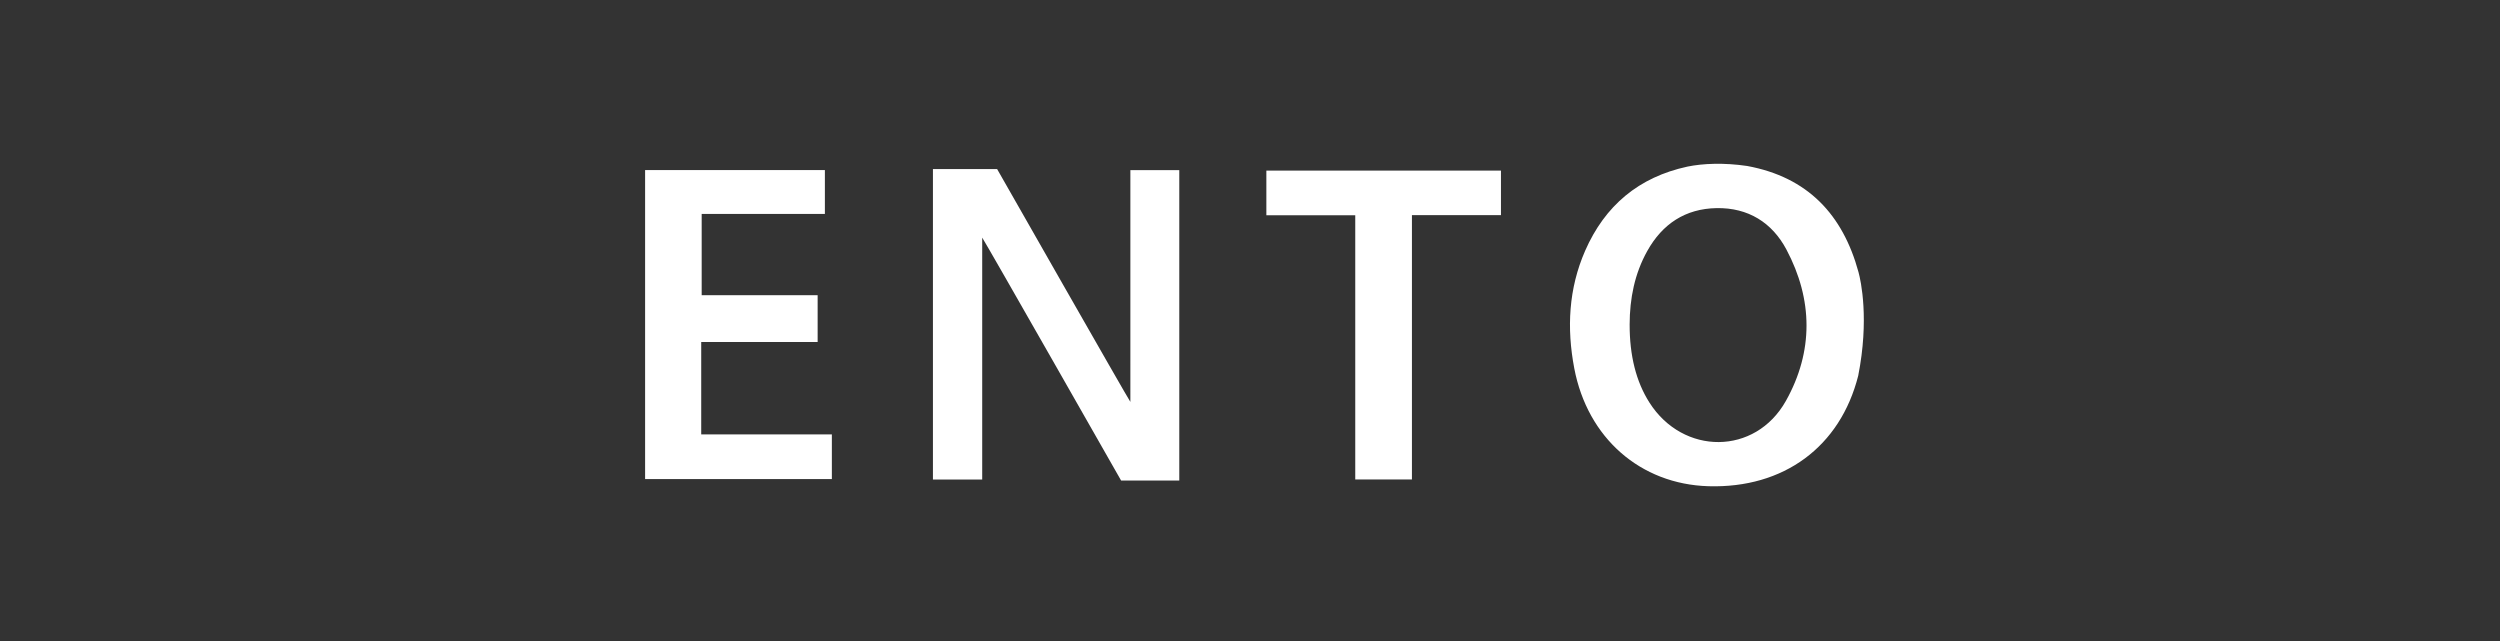 <?xml version="1.0" encoding="utf-8"?>
<!-- Generator: Adobe Illustrator 24.1.3, SVG Export Plug-In . SVG Version: 6.00 Build 0)  -->
<svg version="1.1" id="レイヤー_1" xmlns="http://www.w3.org/2000/svg" xmlns:xlink="http://www.w3.org/1999/xlink" x="0px"
	 y="0px" viewBox="0 0 195 50" style="enable-background:new 0 0 195 50;" xml:space="preserve">
<rect x="0" y="0" width="195" height="50" fill="#333333" stroke="none"/>
<style type="text/css">
	.st0{display:none;fill:#22AC38;}
	.st1{display:none;}
	.st2{display:inline;fill:#FFFFFF;}
	.st3{display:inline;}
	.st4{fill:#FFFFFF;}
</style>
<rect x="-18" y="-6" class="st0" width="246" height="81.3"/>
<g id="KC7NWi_1_" class="st1">
</g>
<g class="st1">
	<path class="st2" d="M40.9,17.8h-5.1v-3h13.6v3h-5.1v18.5h-3.4V17.8z"/>
	<path class="st2" d="M51.5,14.7h6.1c3.4,0,5.1,0.5,6.2,1.2c1.8,1.2,2.8,3.4,2.8,5.8c0,1.5-0.4,3-1.2,4.1c-1.1,1.5-2.5,2.1-4.2,2.4
		l5.1,8h-3.6l-5.9-9.7h0.8c1.5,0,3.3-0.1,4.3-0.9c1-0.9,1.5-2.1,1.5-3.5c0-1.5-0.7-2.9-1.8-3.6c-0.9-0.6-2.1-0.7-3.7-0.7H55v18.5
		h-3.4V14.7H51.5z"/>
	<path class="st2" d="M68.8,14.7h12v3h-8.6v6.1h6.3v3h-6.3v6.4h8.6v3h-12V14.7z"/>
	<path class="st2" d="M145.7,14.7h12v3h-8.6v6.1h6.3v3h-6.3v6.4h8.6v3h-12V14.7z"/>
	<path class="st2" d="M101.8,29.7c-1.3,3.9-5.3,6.9-10.2,6.9c-6.5,0-11.2-5.1-11.2-11.2c0-5.9,4.6-11.1,11.2-11.1
		c5.8,0,9.2,4.1,10.3,7.1h-3.6c-0.7-1.4-2.9-4-6.7-4c-4.6,0-7.8,3.7-7.8,8.1c0,4.5,3.3,8.2,7.8,8.2c4.2,0,6.2-3.1,6.6-3.9h3.6V29.7z
		"/>
	<path class="st2" d="M102.2,25.6c0-6.8,5.2-11.3,11.2-11.3c6.4,0,11.3,5,11.3,11.2s-4.9,11.2-11.3,11.2
		C107,36.7,102.2,31.6,102.2,25.6L102.2,25.6z M105.6,25.5c0,4.5,3.3,8.1,7.9,8.1c4.7,0,7.8-3.9,7.8-8.1s-3.1-8.2-7.8-8.2
		C108.8,17.4,105.6,21.1,105.6,25.5L105.6,25.5z"/>
	<path class="st2" d="M126.3,14.7h6.7c2.9,0,6.5,0.4,8.8,3.5c1.6,1.9,2.4,4.4,2.4,7.2c0,6.3-3.4,10.8-11,10.8h-6.9
		C126.3,36.2,126.3,14.7,126.3,14.7z M129.7,33.2h3.6c5.1,0,7.4-3.2,7.4-7.7c0-2.1-0.6-4-1.7-5.5c-1.1-1.3-2.8-2.3-5.6-2.3h-3.7
		V33.2z"/>
</g>
<g class="st1">
	<g class="st3">
		<path d="M143.1,31.3c0,0-0.2-0.5-1.7,1.1s-3.6,2.9-5.4,0.1c0,0,10.5-6.4,4.8-10.9c0,0-3.4-2.2-6.8,2.4c0,0-1.6,2.5-1.6,6.4
			c0,0-2.2,3.3-3.4,3.3s-3-0.9-2.7-5.4c0,0,2.5-1.8,4.7-7.4c2.1-5.6,2.1-10.5-1.3-11c-3.5-0.5-5.1,6-5.8,9.4
			c-0.7,3.4-0.5,6.7-0.3,9.5c0,0-2.2,4.8-3.9,4.9c-1.6,0.2-3-0.9-2.8-5.4c0,0,4-4.1,5.3-9.4c1.3-5.4,0.5-8.7-2.1-9.1
			c-2.6-0.4-4.7,3.3-5.7,9.3s-0.2,9.8-0.2,9.8s-1.3,4.3-2.8,4.5s-1.8-1.7-1.8-1.7s1.7-4.9,1-5.9c-0.6-1-2.2-1.2-2.7,0.5
			c0,0-1,8.1-3.4,7.2s-0.2-5.4,0.9-7.2c1.1-1.7,3.9-1.5,4.4-2.8c0.4-1.2-1.4-2.6-2.8-1.7c-1.5,0.9-5.4,3.7-6.1,8.7
			c0,0-0.9,1.6-3.1,1.1c0,0-1.4-3.1-3.4-4.7c0,0,2.6-5.2,4-10.1s0.7-7.7-1.9-8.3C93.9,8,91,12.1,89.7,18.9c-1.4,6.8-1,11.8-1,11.8
			s-1.4,1.9-2.3,2.6C85.5,34,85.5,34,85.5,34s-2.1,0.8-1.5-1.8s2.2-6.3,2.2-6.3s1-1.3-0.1-2.2c0,0-0.6-0.4-1.2,0.2s-1.4,0.7-1.4,0.7
			l-2-2l0.1-1.7c0,0-1.3-2.2-2.9,0.2c0,0,0.1,2.3-0.7,4.8c-0.8,2.5-1.9,6.5-2.8,7s-1.9-1.5-1.9-1.5s1.2-4,1.3-5.2
			c0.1-1.2-2.2-2.4-3-0.2c0,0-0.6,4.4-1.5,5.9c-0.9,1.5-1.3,1.3-2,1.2c-0.7-0.1-1.7-1.9-0.5-4.3c1.2-2.3,1.3-3.3,3.9-4.5
			c0,0,3.2-0.6,1.5-2.4s-7.7,1.8-8.6,8.2c0,0-1,1.5-3,1.2c0,0-1.5-3.1-3.7-4.7c0,0,3.7-7,4.8-11.7c1-4.7-0.7-6.2-2-6.6
			C59.2,8,55.9,9,53.9,15.4s-1.7,14.4-1.7,14.4L51,30.5c0,0-1.6,2,0.1,3.4c0,0,0.6,0.1,1.3-1c0,0,0.4,10.7,7.1,8.6
			c0,0,2.5-0.6,2.3-7.1c0,0,1.3,0.4,2.5-1.6l0.2-0.5c0,0,0.6,3.8,4.2,3.9c0,0,2,0,3.2-1.7c0,0,0.7,0.3,1.2,1s1.8,1.3,2.7,0.2
			c1-1.2,3.4-5.5,4.2-8.7c0,0,0.2-0.9,0.7-0.9s1.5,0.1,1.7,0.9s-1.8,4-1.3,6.7c0.4,2.6,3,3.2,4.6,2.8s3.1-3.4,3.1-3.4s0.6,8,4.3,8.7
			c3.7,0.6,4.8-1.7,4.9-3.5v-3.8c0,0,2.1,0.4,3.1-1.7c0,0,0.3,3,3.5,3.4c0,0,2.4,0.4,4-1.5c0,0,1.1,2.8,3.3,1.6
			c2.2-1.2,2.9-3.2,2.9-3.2s2.1,4.2,5.5,3.1c0,0,2.6-0.9,3.4-4c0,0,2.6,5.5,5.8,4.2c0,0,1.9-0.7,3.6-3.3c0,0,2.5,5.8,7.7,2.9
			C146.1,33.3,143.6,31.4,143.1,31.3z M58.8,12c3.4-0.4-3,12.1-3.8,13.3C55,25.3,55.4,12.5,58.8,12z M57.8,39.2
			c-2.6,0.1-3.2-7.3-3.1-8.1c0.1-0.8,1.2-1.8,1.2-1.8l0.1,0.2C57.2,30.6,60.5,39,57.8,39.2z M95.5,12c3.4-0.4-3,12.1-3.8,13.3
			C91.7,25.3,92.1,12.5,95.5,12z M94.5,39.2c-2.6,0.1-3.2-7.3-3.1-8.1c0.1-0.8,1.2-1.8,1.2-1.8l0.1,0.2C93.9,30.6,97.2,39,94.5,39.2
			z M118.7,13.5c1.5-1.5,1.6-0.2,1.6-0.2c0.1,0.4-0.1,3.1-0.9,6s-2.9,5.6-2.9,5.6S117.3,15,118.7,13.5z M128.3,13.5
			c1.5-1.5,1.6-0.2,1.6-0.2c0.1,0.4-0.1,3.1-0.9,6c-0.8,2.9-2.9,5.6-2.9,5.6S126.8,15,128.3,13.5z M136.8,24.9
			c1.6-1.6,2.5-0.6,2.5-0.6s0.7,1.1-1.4,3c-2.1,1.9-2.3,2.1-2.3,2.1S135.2,26.5,136.8,24.9z"/>
	</g>
</g>
<g class="st1">
	<path class="st2" d="M18.9,28.5c-0.4,0.4-0.8,0.7-1.4,0.9c-0.5,0.2-1.1,0.3-1.6,0.3c-0.6,0-1.1-0.1-1.6-0.3c-0.5-0.2-1-0.5-1.4-0.9
		s-0.7-0.8-0.9-1.3s-0.3-1.1-0.3-1.6c0-0.6,0.1-1.1,0.3-1.6s0.5-1,0.9-1.4s0.8-0.7,1.4-0.9c0.5-0.2,1.1-0.3,1.6-0.3
		c0.6,0,1.1,0.1,1.6,0.3c0.5,0.2,1,0.5,1.4,0.9l0,0l1.5-1.5l0,0c-0.6-0.6-1.2-1-2-1.3s-1.6-0.5-2.5-0.5s-1.7,0.2-2.4,0.5
		c-0.8,0.3-1.4,0.8-2,1.3c-0.6,0.6-1,1.2-1.4,2c-0.3,0.8-0.5,1.6-0.5,2.5s0.2,1.7,0.5,2.5s0.8,1.4,1.4,2c0.6,0.6,1.2,1,2,1.3
		s1.6,0.5,2.4,0.5c0.9,0,1.7-0.2,2.5-0.5s1.4-0.8,2-1.3c0.3-0.3,0.6-0.6,0.8-1L19.5,28C19.3,28.1,19.1,28.3,18.9,28.5z"/>
	<path class="st2" d="M29.8,31.7h-2.1v-6c0-0.9,0.2-1.7,0.5-2.5s0.8-1.4,1.4-2s1.3-1,2.1-1.3s1.7-0.5,2.6-0.5v2.1
		c-0.6,0-1.2,0.1-1.8,0.3c-0.6,0.2-1.1,0.5-1.5,0.9s-0.8,0.8-1,1.4c-0.2,0.5-0.4,1.1-0.4,1.6v6H29.8z"/>
	<path class="st2" d="M142.2,26.5c-0.5,0-0.9-0.1-1.3-0.2c-0.4-0.2-0.7-0.4-1.1-0.7c-0.3-0.3-0.6-0.6-0.7-1
		c-0.2-0.4-0.3-0.8-0.3-1.3c0-0.1,0-0.2,0-0.4c0-0.2,0-0.3,0-0.4c0-0.4,0.1-0.8,0.3-1.2c0.2-0.4,0.4-0.7,0.7-1s0.7-0.5,1.1-0.7
		c0.4-0.2,0.8-0.2,1.3-0.2h4.6v2.1h-4.6c-0.3,0-0.6,0.1-0.9,0.3c-0.2,0.2-0.4,0.5-0.4,0.9c0,0.2,0,0.3,0,0.5c0,0.3,0.2,0.6,0.4,0.9
		c0.2,0.2,0.5,0.4,0.9,0.4h1.7c0.5,0,0.9,0.1,1.3,0.3c0.4,0.2,0.8,0.4,1.1,0.7c0.3,0.3,0.5,0.6,0.7,1s0.3,0.8,0.3,1.3v0.7
		c0,0.5-0.1,0.9-0.3,1.3s-0.4,0.7-0.7,1.1c-0.3,0.3-0.7,0.5-1.1,0.7c-0.4,0.2-0.8,0.3-1.3,0.3h-4.8v-2.1h4.8c0.3,0,0.6-0.1,0.8-0.3
		c0.2-0.2,0.4-0.5,0.5-0.7v-0.1v-0.1v-0.1V28c0-0.4-0.1-0.7-0.4-0.9c-0.2-0.2-0.6-0.4-0.9-0.4h-1.7V26.5z"/>
	<path class="st2" d="M159.6,19.2c0.9,0,1.7,0.2,2.5,0.5s1.4,0.8,2,1.3c0.6,0.6,1,1.2,1.4,2c0.3,0.8,0.5,1.6,0.5,2.5
		s-0.2,1.7-0.5,2.5s-0.8,1.4-1.4,2c-0.6,0.6-1.2,1-2,1.3s-1.6,0.5-2.5,0.5s-1.7-0.2-2.4-0.5c-0.8-0.3-1.4-0.8-2-1.3
		c-0.6-0.6-1-1.2-1.4-2c-0.3-0.8-0.5-1.6-0.5-2.5s0.2-1.7,0.5-2.5s0.8-1.4,1.4-2c0.6-0.6,1.2-1,2-1.3
		C157.9,19.4,158.7,19.2,159.6,19.2z M159.6,21.3c-0.6,0-1.1,0.1-1.6,0.3c-0.5,0.2-1,0.5-1.4,0.9s-0.7,0.8-0.9,1.4
		c-0.2,0.5-0.3,1.1-0.3,1.6c0,0.6,0.1,1.1,0.3,1.6s0.5,1,0.9,1.3c0.4,0.4,0.8,0.7,1.4,0.9c0.5,0.2,1.1,0.3,1.6,0.3
		c0.6,0,1.1-0.1,1.6-0.3c0.5-0.2,1-0.5,1.4-0.9s0.7-0.8,0.9-1.3s0.3-1.1,0.3-1.6c0-0.6-0.1-1.1-0.3-1.6s-0.5-1-0.9-1.4
		s-0.8-0.7-1.4-0.9C160.7,21.4,160.2,21.3,159.6,21.3z"/>
	<path class="st2" d="M178.7,19.2c0.9,0,1.7,0.2,2.4,0.5c0.8,0.3,1.4,0.8,2,1.3c0.6,0.6,1,1.2,1.4,2c0.3,0.8,0.5,1.6,0.5,2.5v6h-2.1
		v-6c0-0.6-0.1-1.1-0.3-1.6s-0.5-1-0.9-1.4s-0.8-0.7-1.3-0.9c-0.5-0.2-1.1-0.3-1.7-0.3c-0.6,0-1.1,0.1-1.6,0.3
		c-0.5,0.2-1,0.5-1.3,0.9c-0.4,0.4-0.7,0.8-0.9,1.4c-0.2,0.5-0.3,1.1-0.3,1.6v6h-2.1v-6c0-0.9,0.2-1.7,0.5-2.5s0.8-1.4,1.4-2
		c0.6-0.6,1.2-1,2-1.3C177,19.4,177.8,19.2,178.7,19.2z"/>
	<path class="st2" d="M128.6,19.5h2.1v12h-2.1V19.5z"/>
	<path class="st2" d="M51.4,26.6h2.1c0.1-0.3,0.1-0.7,0.1-1s0-0.7-0.1-1c-0.5-3-3.1-5.3-6.2-5.3s-5.7,2.3-6.2,5.3
		c-0.1,0.3-0.1,0.7-0.1,1s0,0.7,0.1,1c0.5,3,3.1,5.3,6.2,5.3c1.7,0,3.3-0.7,4.4-1.8l-1.5-1.5c-0.8,0.8-1.8,1.2-3,1.2
		c-2,0-3.6-1.3-4.1-3.2h5.1C48.2,26.6,51.4,26.6,51.4,26.6z M47.3,21.3c2,0,3.6,1.3,4.1,3.2h-8.1C43.7,22.7,45.4,21.3,47.3,21.3z"/>
	<g class="st3">
		<path class="st4" d="M72.4,23.7L72.4,23.7c0-0.2-0.1-0.4-0.2-0.6c-0.3-0.8-0.8-1.4-1.4-2s-1.2-1-2-1.3s-1.6-0.5-2.4-0.5l0,0
			C69.3,19.3,71.6,21.1,72.4,23.7z"/>
		<path class="st4" d="M61.7,21.3C61.7,21.3,61.7,21.4,61.7,21.3C61.7,21.4,61.7,21.3,61.7,21.3L61.7,21.3z"/>
		<path class="st4" d="M70.7,30.1c0.1-0.1,0.1-0.1,0.2-0.2l0.1-0.1l0,0C70.9,30,70.8,30.1,70.7,30.1z"/>
		<path class="st4" d="M72.7,25.5c0,0.1,0,0.2,0,0.2V26C72.7,25.9,72.7,25.7,72.7,25.5s0-0.3,0-0.5v0.3
			C72.7,25.4,72.7,25.5,72.7,25.5z"/>
		<path class="st4" d="M72.7,25.3V25c0-0.5-0.1-0.9-0.3-1.4l0,0C72.6,24.2,72.7,24.7,72.7,25.3z"/>
		<path class="st4" d="M71,29.9L71,29.9c0.1-0.1,0.1-0.1,0.2-0.2C71.1,29.8,71,29.8,71,29.9z"/>
		<path class="st4" d="M66.4,19.2L66.4,19.2L66.4,19.2L66.4,19.2z"/>
		<path class="st4" d="M62,21.1L62,21.1c0.1-0.1,0.2-0.2,0.3-0.3C62.2,20.9,62.1,21,62,21.1z"/>
		<path class="st4" d="M62,21.1c-0.1,0.1-0.1,0.2-0.2,0.2l0,0C61.8,21.3,61.9,21.2,62,21.1z"/>
		<path class="st4" d="M63.4,20c0.1,0,0.1-0.1,0.2-0.1C63.5,20,63.4,20,63.4,20z"/>
		<path class="st4" d="M66.4,19.3L66.4,19.3C66.4,19.2,66.4,19.2,66.4,19.3c-0.9,0-1.7,0.2-2.5,0.5c-0.1,0-0.1,0.1-0.2,0.1
			C64.6,19.5,65.5,19.3,66.4,19.3L66.4,19.3z"/>
		<path class="st4" d="M60.9,22.6c0.1-0.1,0.2-0.3,0.2-0.4C61,22.3,60.9,22.4,60.9,22.6z"/>
		<path class="st4" d="M66.4,31.8c-0.9,0-1.7-0.2-2.4-0.5c-0.8-0.3-1.4-0.8-2-1.3c-0.6-0.6-1-1.2-1.4-2c-0.3-0.8-0.5-1.6-0.5-2.5
			s0.2-1.7,0.5-2.4c-0.3,0.7-0.5,1.6-0.5,2.4C60.1,29,62.9,31.8,66.4,31.8c1.7,0,3.2-0.6,4.3-1.7c-0.5,0.5-1.1,0.9-1.8,1.2
			C68.1,31.7,67.3,31.8,66.4,31.8z"/>
		<path class="st4" d="M60.6,23c0.1-0.1,0.1-0.3,0.2-0.4C60.8,22.8,60.7,22.9,60.6,23z"/>
		<path class="st4" d="M60.8,22.7C60.8,22.6,60.9,22.6,60.8,22.7C60.9,22.6,60.8,22.6,60.8,22.7z"/>
		<path class="st4" d="M60.6,23.1L60.6,23.1L60.6,23.1L60.6,23.1z"/>
		<path class="st4" d="M72.7,25.5c0-0.1,0-0.2,0-0.2v0.5C72.7,25.7,72.7,25.6,72.7,25.5z"/>
		<path class="st4" d="M74,29.8L74,29.8c-0.1,0-0.1,0-0.2,0h-0.1c-0.3-0.1-0.5-0.2-0.7-0.5c-0.2-0.2-0.3-0.5-0.3-0.8v-0.3V26v-0.3
			v-0.5c0-0.6-0.1-1.1-0.3-1.6c-0.8-2.6-3.2-4.4-6-4.4l0,0c-0.9,0-1.8,0.2-2.6,0.6c-0.1,0-0.1,0.1-0.2,0.1c-0.1,0-0.2,0.1-0.2,0.1
			c-0.2,0.1-0.3,0.2-0.4,0.3c-0.1,0.1-0.2,0.1-0.2,0.2c-0.1,0.1-0.2,0.1-0.3,0.2l-0.1,0.1c-0.1,0.1-0.2,0.2-0.3,0.3l0,0
			c-0.1,0.1-0.1,0.2-0.2,0.2l0,0c-0.1,0.1-0.2,0.2-0.3,0.3c0,0,0,0.1-0.1,0.1c-0.1,0.1-0.2,0.2-0.3,0.4l0,0
			c-0.1,0.1-0.2,0.3-0.2,0.4v0.1c-0.1,0.1-0.1,0.3-0.2,0.4c0,0,0,0,0,0.1c-0.3,0.8-0.5,1.6-0.5,2.4c0,0.9,0.2,1.7,0.5,2.5
			s0.8,1.4,1.4,2c0.6,0.6,1.2,1,2,1.3c0.8,0.3,1.6,0.5,2.4,0.5c0.9,0,1.7-0.2,2.5-0.5c0.7-0.3,1.3-0.7,1.8-1.2
			c0.1-0.1,0.2-0.2,0.3-0.3c0.1-0.1,0.1-0.1,0.2-0.2c-0.1,0.1-0.1,0.1-0.2,0.2c0.2,0.4,0.4,0.7,0.6,0.9c0.3,0.3,0.7,0.5,1.1,0.7
			s0.8,0.3,1.3,0.3h0.1L74,29.8L74,29.8z M70.3,27.1C70.3,27.2,70.3,27.2,70.3,27.1c-0.2,0.6-0.5,1-0.9,1.4s-0.8,0.7-1.4,0.9
			c-0.5,0.2-1.1,0.3-1.6,0.3c-0.6,0-1.1-0.1-1.6-0.3c-0.5-0.2-1-0.5-1.4-0.9s-0.7-0.8-0.9-1.3s-0.3-1.1-0.3-1.6
			c0-0.6,0.1-1.1,0.3-1.6s0.5-1,0.9-1.4s0.8-0.7,1.4-0.9c0.4-0.2,0.8-0.3,1.2-0.3c0.1,0,0.3,0,0.5,0l0,0c0.6,0,1.1,0.1,1.6,0.3
			c0.5,0.2,1,0.5,1.4,0.9s0.7,0.8,0.9,1.4c0.2,0.5,0.3,1.1,0.3,1.6C70.6,26.1,70.5,26.6,70.3,27.1z"/>
		<path class="st4" d="M62.9,20.3c0.1-0.1,0.3-0.2,0.4-0.3C63.2,20.1,63.1,20.2,62.9,20.3z"/>
		<path class="st4" d="M63.6,19.9c0.1,0,0.1-0.1,0.2-0.1C63.7,19.9,63.6,19.9,63.6,19.9z"/>
	</g>
	<g class="st3">
		<path class="st4" d="M118.7,23.7L118.7,23.7c0-0.2-0.1-0.4-0.2-0.6c-0.3-0.8-0.8-1.4-1.4-2s-1.2-1-2-1.3s-1.6-0.5-2.4-0.5l0,0
			C115.5,19.3,117.9,21.1,118.7,23.7z"/>
		<path class="st4" d="M108,21.3C108,21.3,108,21.4,108,21.3C108,21.4,108,21.3,108,21.3L108,21.3z"/>
		<path class="st4" d="M116.9,30.1c0.1-0.1,0.1-0.1,0.2-0.2l0.1-0.1l0,0C117.1,30,117,30.1,116.9,30.1z"/>
		<path class="st4" d="M118.9,25.5c0,0.1,0,0.2,0,0.2V26C118.9,25.9,118.9,25.7,118.9,25.5s0-0.3,0-0.5v0.3
			C118.9,25.4,118.9,25.5,118.9,25.5z"/>
		<path class="st4" d="M118.9,25.3V25c0-0.5-0.1-0.9-0.3-1.4l0,0C118.8,24.2,118.9,24.7,118.9,25.3z"/>
		<path class="st4" d="M117.2,29.9L117.2,29.9c0.1-0.1,0.1-0.1,0.2-0.2C117.3,29.8,117.2,29.8,117.2,29.9z"/>
		<path class="st4" d="M112.7,19.2L112.7,19.2L112.7,19.2L112.7,19.2z"/>
		<path class="st4" d="M108.2,21.1L108.2,21.1c0.1-0.1,0.2-0.2,0.3-0.3C108.4,20.9,108.3,21,108.2,21.1z"/>
		<path class="st4" d="M108.2,21.1c-0.1,0.1-0.1,0.2-0.2,0.2l0,0C108,21.3,108.1,21.2,108.2,21.1z"/>
		<path class="st4" d="M109.6,20c0.1,0,0.1-0.1,0.2-0.1C109.7,20,109.7,20,109.6,20z"/>
		<path class="st4" d="M112.7,19.3L112.7,19.3C112.7,19.2,112.7,19.2,112.7,19.3c-0.9,0-1.7,0.2-2.5,0.5c-0.1,0-0.1,0.1-0.2,0.1
			C110.8,19.5,111.7,19.3,112.7,19.3L112.7,19.3z"/>
		<path class="st4" d="M107.1,22.6c0.1-0.1,0.2-0.3,0.2-0.4C107.3,22.3,107.2,22.4,107.1,22.6z"/>
		<path class="st4" d="M112.6,31.8c-0.9,0-1.7-0.2-2.4-0.5c-0.8-0.3-1.4-0.8-2-1.3c-0.6-0.6-1-1.2-1.4-2c-0.3-0.8-0.5-1.6-0.5-2.5
			s0.2-1.7,0.5-2.4c-0.3,0.7-0.5,1.6-0.5,2.4C106.4,29,109.2,31.8,112.6,31.8c1.7,0,3.2-0.6,4.3-1.7c-0.5,0.5-1.1,0.9-1.8,1.2
			C114.3,31.7,113.5,31.8,112.6,31.8z"/>
		<path class="st4" d="M106.9,23c0.1-0.1,0.1-0.3,0.2-0.4C107,22.8,106.9,22.9,106.9,23z"/>
		<path class="st4" d="M107.1,22.7C107.1,22.6,107.1,22.6,107.1,22.7C107.1,22.6,107.1,22.6,107.1,22.7z"/>
		<path class="st4" d="M106.9,23.1L106.9,23.1L106.9,23.1L106.9,23.1z"/>
		<path class="st4" d="M118.9,25.5c0-0.1,0-0.2,0-0.2v0.5C118.9,25.7,118.9,25.6,118.9,25.5z"/>
		<path class="st4" d="M120.2,29.8L120.2,29.8c-0.1,0-0.1,0-0.2,0l0,0c-0.3-0.1-0.5-0.2-0.7-0.5c-0.2-0.2-0.3-0.5-0.3-0.8v-0.3V26
			v-0.3v-0.5c0-0.6-0.1-1.1-0.3-1.6c-0.8-2.6-3.2-4.4-6-4.4l0,0c-0.9,0-1.8,0.2-2.6,0.6c-0.1,0-0.1,0.1-0.2,0.1s-0.2,0.1-0.2,0.1
			c-0.2,0.1-0.3,0.2-0.4,0.3c-0.1,0.1-0.2,0.1-0.2,0.2c-0.1,0.1-0.2,0.1-0.3,0.2l-0.1,0.1c-0.1,0.1-0.2,0.2-0.3,0.3l0,0
			c-0.1,0.1-0.1,0.2-0.2,0.2l0,0c-0.1,0.1-0.2,0.2-0.3,0.3c0,0,0,0.1-0.1,0.1c-0.1,0.1-0.2,0.2-0.3,0.4l0,0
			c-0.1,0.1-0.2,0.3-0.2,0.4v0.1c-0.1,0.1-0.1,0.3-0.2,0.4c0,0,0,0,0,0.1c-0.3,0.8-0.5,1.6-0.5,2.4c0,0.9,0.2,1.7,0.5,2.5
			s0.8,1.4,1.4,2s1.2,1,2,1.3s1.6,0.5,2.4,0.5c0.9,0,1.7-0.2,2.5-0.5c0.7-0.3,1.3-0.7,1.8-1.2c0.1-0.1,0.2-0.2,0.3-0.3
			c0.1-0.1,0.1-0.1,0.2-0.2c-0.1,0.1-0.1,0.1-0.2,0.2c0.2,0.4,0.4,0.7,0.6,0.9c0.3,0.3,0.7,0.5,1.1,0.7s0.8,0.3,1.3,0.3h0.1
			L120.2,29.8L120.2,29.8z M116.6,27.1C116.6,27.2,116.5,27.2,116.6,27.1c-0.2,0.6-0.5,1-0.9,1.4s-0.8,0.7-1.4,0.9
			c-0.5,0.2-1.1,0.3-1.6,0.3c-0.6,0-1.1-0.1-1.6-0.3c-0.5-0.2-1-0.5-1.4-0.9s-0.7-0.8-0.9-1.3c-0.2-0.5-0.3-1.1-0.3-1.6
			c0-0.6,0.1-1.1,0.3-1.6c0.2-0.5,0.5-1,0.9-1.4s0.8-0.7,1.4-0.9c0.4-0.2,0.8-0.3,1.2-0.3c0.1,0,0.3,0,0.5,0l0,0
			c0.6,0,1.1,0.1,1.6,0.3c0.5,0.2,1,0.5,1.4,0.9s0.7,0.8,0.9,1.4c0.2,0.5,0.3,1.1,0.3,1.6C116.9,26.1,116.8,26.6,116.6,27.1z"/>
		<path class="st4" d="M109.1,20.3c0.1-0.1,0.3-0.2,0.4-0.3C109.4,20.1,109.3,20.2,109.1,20.3z"/>
		<path class="st4" d="M109.8,19.9c0.1,0,0.1-0.1,0.2-0.1C109.9,19.9,109.9,19.9,109.8,19.9z"/>
	</g>
	<path class="st2" d="M99.4,22.4c-0.3-0.6-0.6-1.1-1.1-1.6s-1-0.8-1.6-1.1c-0.6-0.3-1.2-0.4-1.9-0.4c-0.8,0-1.5,0.2-2.2,0.5
		s-1.2,0.8-1.7,1.4c-0.5-0.6-1-1-1.7-1.4c-0.7-0.3-1.4-0.5-2.2-0.5c-0.7,0-1.3,0.1-1.9,0.4s-1.1,0.6-1.5,1c-0.1-0.1-0.2-0.2-0.3-0.4
		c-0.3-0.3-0.6-0.6-1-0.7c-0.4-0.2-0.8-0.3-1.2-0.3c-0.1,0-0.2,0-0.4,0c-0.1,0-0.1,0-0.2,0v2.1c0.1,0,0.3,0,0.4,0
		c0.4,0,0.6,0.2,0.9,0.4c0.2,0.2,0.3,0.5,0.3,0.9v1.1c0,0.2,0,0.3,0,0.5v7.4h2.1v-4.3v-3.1c0-0.4,0.1-0.8,0.2-1.1
		c0.1-0.3,0.3-0.6,0.6-0.9c0.3-0.2,0.6-0.5,0.9-0.6c0.3-0.2,0.7-0.2,1.1-0.2s0.8,0.1,1.1,0.2c0.3,0.2,0.6,0.4,0.9,0.6
		s0.5,0.5,0.6,0.9c0.1,0.3,0.2,0.7,0.2,1.1v7.4h2.1v-7.4c0-0.4,0.1-0.8,0.2-1.1c0.1-0.3,0.3-0.6,0.6-0.9c0.3-0.2,0.6-0.5,0.9-0.6
		c0.3-0.2,0.7-0.2,1.1-0.2s0.7,0.1,1.1,0.2c0.3,0.2,0.6,0.4,0.9,0.6s0.5,0.5,0.6,0.9c0.1,0.3,0.2,0.7,0.2,1.1v7.4h2.1v-7.4
		C99.8,23.6,99.7,23,99.4,22.4z"/>
</g>
<g class="st1">
	<g class="st3">
		<path class="st4" d="M57.1,27.3c0-0.4-0.2-0.5-0.5-0.4c-0.2,0.1-0.6,0.2-1,0.3c0.1,0.7,0.4,1.3,0.9,1.8l0,0
			C56.9,28.2,57.2,27.7,57.1,27.3z"/>
		<path class="st4" d="M63.2,27.5c-0.1,0.1-0.2,0.2-0.3,0.3l-0.1,1c0.4,0.4,0.8,0.3,1.1-0.4l-0.2,0.7c0.1-0.1,0.1-0.1,0.2-0.2
			C64.1,28.4,63.9,27.9,63.2,27.5z"/>
		<path class="st4" d="M45.8,27.7c-0.1,0.1-0.1,0.2-0.2,0.4c0.1,0.5,0.2,0.9,0.3,1.3c0.4-0.2,1-0.4,1.6-0.5
			C47.5,28.2,46.9,27.8,45.8,27.7z"/>
		<path class="st4" d="M85.2,27.1l-0.3,0.1c-0.1,0.1-0.1,0.1-0.2,0.1c-0.5,0.2-0.7,1-0.7,2.1h0.4l0,0c0.2-0.1,0.3-0.2,0.5-0.4
			c0.3-0.3,0.6-0.7,0.8-1.1L85.2,27.1z"/>
		<path class="st4" d="M82.6,28.3l-0.4-0.6L80.5,28c0,0.1,0,0.3,0,0.4l0.4,0.7l0.7,0.2C82.1,29.1,82.4,28.7,82.6,28.3z"/>
		<path class="st4" d="M85.7,17.9c0-0.6-0.3-1.2-0.8-1.9c-1.1,0-1.6,0.6-1.6,1.9l1.1,0.8C85.3,18.6,85.7,18.3,85.7,17.9z"/>
		<path class="st4" d="M84.9,29c-0.2,0.1-0.3,0.3-0.5,0.4C84.6,29.3,84.8,29.2,84.9,29z"/>
		<path class="st4" d="M84.4,29.4L84.4,29.4L84.4,29.4L84.4,29.4z"/>
	</g>
	<path class="st2" d="M98.8,27.9c-0.6,0.6-1.3,0.9-1.8,0.9h-0.8c-1.3,0.1-2-0.6-1.9-2V26l0.7-4v-0.4c0-0.2-0.2-0.4-0.7-0.6
		c-0.7,0-2.1,1.1-4.1,3.4l1.3-3.2c0-0.5-0.2-0.7-0.6-0.7h-0.2c-0.5,0-1.1,0.4-1.8,1.1c-2.1,3.2-3.5,5-4,5.5l-1,0.2h-0.3v-0.2
		l0.8-2.2c0-0.7-0.3-1.1-0.8-1.1H83c-1.7,1.6-2.5,3-2.5,4.2l-0.3,0.1c-1.2,0-1.7-0.4-1.4-1.3v-0.2c0-1,0.4-3,1.1-5.9v-1.1L79.3,19
		H78c-3.5,4.5-5.5,6.8-5.7,6.8c1.1-2.2,1.7-3.6,1.7-4.3l-0.6-0.6h-0.2c-0.7,0-2.9,2.1-6.6,6.2c2.3-3.9,3.4-6,3.4-6.4L69.2,20H69
		c-0.5,0-0.9,0.1-1.3,0.3c-0.4,0.2-1,1-2,2.4s-1.9,3-2.9,4.9v0.1c-0.7,0.5-1.4,1-2.3,1.4c-1.9-0.9-2.9-1.9-2.9-3s0.7-2,2-2.7H60v0.2
		L59.5,25l0.2,0.7c1,0,1.6-1,2-2.9v-0.2c-0.1-0.3-0.4-0.6-1.1-0.9h-0.2c-2.4,0-4,1.6-4.9,4.9c0,0.2,0,0.4,0,0.6
		c-0.2,0.1-0.4,0.1-0.6,0.2h-1.2l-0.2-0.2c2-2.5,3-4.1,3-4.9c-0.2-0.6-0.5-0.9-0.7-0.9h-0.5L54,21.5L52.6,21c-2.6,0-4.9,2.2-6.9,6.7
		c-0.2,0-0.4,0-0.7,0l0.7-11.4c-0.4-9.5-1.2-10.9-2.6-10.9H43l-1.2,1.2v2.3c0,1.1,0.2,1.8,0.7,1.9h0.2l0.2-0.2l0.7,6.1
		c-0.3,7-0.7,11-1.2,12.1c-3.3,0.6-4.9,1.9-4.9,3.7c1.4,5.4,2.7,9,4,10.9c0.9,3.1,1.6,4.7,2.1,4.7c0.9,0,1.4-0.4,1.6-1.2l-0.9-4.4
		v-0.9c0-4.6,0.2-8.2,0.5-10.7c0-0.5,0.4-1,1.1-1.3c0.3,0.7,0.9,1.1,1.8,1.1c1.1,0,2.3-0.5,3.7-1.6h0.2c0.9,0.6,1.7,0.9,2.3,0.9
		c1.1-0.2,1.9-0.5,2.4-0.7c0.5,0.5,1.1,1,1.9,1.3c-1,0.9-1.6,1.6-1.6,2.2V33c0.4,0.7,1,1.1,1.8,1.1c1.7,0,2.8-0.8,3.1-2.4
		c0-0.5,0.7-1.3,2-2.2v0.2v0.2l0.8,0.6c1.3,0,3.1-1.5,5.5-4.5l-0.6,2.6l0.6,0.6h0.4c1.3,0,3.7-2.3,7-6.8l-0.8,5.1
		c0,1.8,0.8,2.7,2.5,2.7c1.1,0,1.9-0.2,2.5-0.5l1.3,0.5c0.5,0,1-0.1,1.4-0.4l0,0c0.2-0.1,0.4-0.3,0.5-0.4c0.7-0.5,1.4-1.3,2.1-2.3
		c-0.8,1.3-1.3,2.1-1.3,2.6l0.6,0.6c0.7,0,2.8-1.9,6.4-5.8L92,26.8c0,2.9,1.1,4.3,3.5,4.3c1.3-0.1,2.2-0.4,2.7-1
		C99.2,29.1,99.3,28.5,98.8,27.9z M42.3,38.4v0.2h-0.5L40,32.1v-0.7l2.3-0.7h0.2L42.3,38.4z M51.9,24.5c0,1.6-1.2,2.8-3.5,3.7h-0.2
		L48,28c1.2-3.3,2.6-4.9,4.2-4.9h0.5C52.5,24,52.2,24.5,51.9,24.5z M59,32.3c-0.2,0.1-0.3,0.1-0.3,0s0.2-0.4,0.4-0.7
		C59.2,31.9,59.2,32.1,59,32.3z"/>
	<path class="st2" d="M155.6,27.5c-0.7,0.7-1.6,1.2-2.6,1.7c-1.9-0.9-2.9-1.9-2.9-3s0.7-2,2-2.7h0.2v0.2l-0.5,1.3l0.2,0.7
		c1,0,1.6-1,2-2.9v-0.2c-0.1-0.3-0.4-0.6-1.1-0.9h-0.2c-2.4,0-4,1.6-4.9,4.9c0,0.1,0,0.3,0,0.4l-3.9,0.4h-0.5v-0.2h0.2
		c4.1-3.9,6.1-7,6.1-9.2c0-0.3-0.3-0.5-1-0.8c-2.4,1.6-4.3,3.8-5.8,6.6h-0.3v-0.3c4.2-11.4,5.4-14.6,5.4-16.6v-1l-0.7-0.8H147
		c-0.8,0-1.8,2-2.8,6.1l0.5,0.5h0.2c-3.2,8.5-4.6,11.8-5.6,15.4c-0.2,0-0.4,0.1-0.6,0.2h-1.2l-0.2-0.2c2-2.5,3-4.1,3-4.9
		c-0.2-0.6-0.5-0.9-0.7-0.9h-0.5l-1.4,0.2l-1.4-0.5c-2.6,0-4.8,2.2-6.8,6.6c-0.9,0.4-1.9,0.7-3.1,0.7l-1.1-0.3v-0.3
		c1.8-2.2,2.8-3.6,2.8-4.4c0-1.3-0.6-1.9-1.7-1.9c-1.9,0-3.2,2-4.1,5.9c-0.2,0-0.4,0-0.6,0c0.4-3.9-0.3-5.8-1.9-5.8
		c-2.1,0-4,1.9-5.7,5.5c-0.1,0.1-0.2,0.2-0.3,0.4l-2,2.7h-0.5c-3.3-5.1-4.9-8.9-4.9-11.5V18c0.2-1,0.4-2,0.8-3
		c0.4-1.1,1-2.3,1.9-3.1s1.7-1.5,2.9-1.5c1.6,0-2.1,5.7-2.3,6.1c-0.1,0.3-0.3,0.6-0.3,0.9c0,0.1,0.3,0.9,0.4,0.9
		c1.9,0.3,4.4-5.3,4.6-7.5c0-0.4,0-0.9-0.1-1.2c-0.2-0.4-0.6-0.8-1-1c-0.4-0.3-0.9-0.5-1.3-0.5c-3.5,0.3-5.4,2.8-6.9,5.7
		c-0.7,1.4-1.2,2.9-1.2,4.5c0,3.4,1.9,7.9,5.6,13.4c-3.4,4.2-5.1,7-5.1,8.6V41c0,1.4,1,2.2,2.9,2.4h0.5c3.1-1.1,4.8-3,5.3-5.7
		c0.4-1,0.7-2.4,1.1-4.3c1.2,0,2.9-1.1,5.1-3.4c1.3-0.9,2.3-1.4,3.1-1.4c0.3,0.3,0.7,0.5,0.8,0.6l2,0.5h0.6c1,0,2-0.1,2.9-0.4
		l0.9-0.3c0.3,0.8,0.9,1.2,1.8,1.2c1.1,0,2.3-0.5,3.7-1.6h0.2c0.9,0.6,1.7,0.9,2.3,0.9c1.1-0.2,1.9-0.5,2.4-0.8c0,0,0-0.1,0.1-0.1
		l0.7,0.1l1.3,0.5c2.4,0,4.9-0.3,6.3-0.5c0.5,0.5,1.1,1,2,1.4c-1,0.9-1.6,1.6-1.6,2.2v0.2c0.4,0.7,1,1.1,1.8,1.1
		c1.7,0,2.8-0.8,3.1-2.4c0-0.6,0.8-1.4,2.3-2.4C156.5,28.4,156.3,27.9,155.6,27.5z M111.2,37.6c0,2.1-1.1,3.4-3.2,3.9l-0.7-0.2v-1
		c0-1.5,1.2-3.5,3.7-5.9l0.2,1.2V37.6z M116,31.1h-0.2c0-0.3,0.5-0.7,1.6-1.4h0.2C117.6,30,117.1,30.5,116,31.1z M120.3,25.2
		c0,1.4-1.1,2.4-3.4,3c0.8-3.2,1.7-4.8,2.5-4.8h0.2c0.5,0.1,0.7,0.6,0.7,1.4C120.3,24.8,120.3,25.2,120.3,25.2z M124.7,25.3
		c0.5-1.5,0.9-2.2,1.4-2.2v0.6L124.7,25.3z M135.9,24.5c0,1.6-1.2,2.8-3.5,3.7h-0.2L132,28c1.2-3.3,2.6-4.9,4.2-4.9h0.5
		C136.5,24,136.2,24.5,135.9,24.5z M147.9,19.9c0.3,0.2-0.4,1.2-4.6,5.7C143.4,25.6,147.6,19.7,147.9,19.9z M151.4,32.3
		c-0.2,0.1-0.3,0.1-0.3,0s0.2-0.4,0.4-0.7C151.6,31.9,151.6,32.1,151.4,32.3z"/>
</g>
<g class="st1">
	<path class="st2" d="M37.5,16.9c0.5,0,0.8,0.3,0.8,1v14.8c-0.1,0.6-0.3,1-0.8,1c-0.5-0.1-0.8-0.4-0.8-1V17.9
		C36.7,17.3,37,16.9,37.5,16.9z M37.5,9.5c0.3,0,0.6,0.1,0.9,0.3c0.3,0.3,0.4,0.6,0.5,1c-0.1,0.8-0.6,1.2-1.4,1.4
		c-0.9-0.1-1.4-0.6-1.4-1.4c0-0.4,0.1-0.8,0.4-1C36.8,9.6,37.2,9.5,37.5,9.5"/>
	<path class="st2" d="M42.8,16.9c0.5,0,0.7,0.3,0.8,1v2c0.7-0.9,1.6-1.6,2.7-2.2c1-0.6,2.2-0.8,3.6-0.8c1.8,0,3.3,0.6,4.5,1.7
		c1.3,1.1,1.9,2.6,1.9,4.3v9.7c-0.1,0.6-0.3,1-0.8,1c-0.5-0.1-0.8-0.4-0.8-1V23c0-1.3-0.5-2.4-1.5-3.2c-0.9-0.8-2-1.2-3.3-1.2
		c-1.6,0-3,0.5-4,1.4c-1.5,1.2-2.2,2.2-2.2,2.9v9.9c0,0.6-0.2,1-0.6,1c-0.7-0.1-1-0.4-1-1V17.9C42,17.2,42.3,16.9,42.8,16.9z"/>
	<path class="st2" d="M65.8,16.9c1.8,0,3.4,0.5,4.7,1.6c1.2,1,1.8,2,1.8,3.1c0,0.5-0.3,0.8-0.8,0.8c-0.4,0-0.7-0.2-0.9-0.7
		c-0.3-0.9-1-1.7-1.9-2.3c-0.9-0.5-1.9-0.8-2.9-0.9c-1.6,0-2.9,0.6-3.9,1.8c-1.1,1.3-1.7,3-1.7,5c0,1.8,0.5,3.3,1.4,4.6
		c1.1,1.4,2.4,2.1,4.2,2.1c1,0,2-0.3,3-1c0.9-0.7,1.6-1.7,2.2-3c0.2-0.3,0.5-0.5,0.9-0.5c0.5,0,0.8,0.3,0.8,0.8
		c-0.1,0.3-0.2,0.5-0.4,0.7c-0.8,1.6-1.7,2.7-2.7,3.4c-1.4,0.9-2.6,1.4-3.7,1.4c-2,0-3.8-0.8-5.3-2.5c-1.4-1.5-2.1-3.5-2.1-5.9
		c0-2.5,0.8-4.6,2.4-6.3C62.2,17.6,63.8,16.9,65.8,16.9z"/>
	<path class="st2" d="M82.4,32.1c1.8,0,3.3-0.7,4.6-2.2c1.1-1.3,1.7-2.8,1.7-4.6c0-2-0.6-3.6-1.9-4.9c-1.1-1.2-2.6-1.8-4.4-1.8
		c-1.9,0-3.5,0.6-4.7,1.8c-1.2,1.2-1.8,2.8-1.8,4.9c0,1.9,0.6,3.5,1.8,4.9C79,31.4,80.5,32.1,82.4,32.1z M82.4,16.9
		c2.4,0,4.3,0.7,5.7,2.2c1.6,1.7,2.4,3.7,2.4,6.1c0,2.3-0.8,4.3-2.3,6s-3.5,2.5-5.7,2.5c-2.4,0-4.4-0.8-5.9-2.4s-2.3-3.6-2.3-6.1
		c0-2.4,0.8-4.5,2.3-6.1C78,17.6,79.9,16.9,82.4,16.9"/>
	<path class="st2" d="M93.5,16.9c0.5,0,0.7,0.3,0.8,1v2c0.7-0.9,1.6-1.6,2.7-2.2c1-0.6,2.2-0.8,3.6-0.8c1.8,0,3.3,0.6,4.5,1.7
		c1.3,1.1,1.9,2.6,1.9,4.3v9.7c-0.1,0.6-0.3,1-0.8,1c-0.5-0.1-0.8-0.4-0.8-1V23c0-1.3-0.5-2.4-1.5-3.2c-0.9-0.8-2-1.2-3.3-1.2
		c-1.6,0-3,0.5-4,1.4c-1.5,1.2-2.2,2.2-2.2,2.9v9.9c0,0.6-0.2,1-0.6,1c-0.7-0.1-1-0.4-1-1V17.9C92.7,17.2,93,16.9,93.5,16.9z"/>
	<path class="st2" d="M110.6,16.9c0.5,0,0.7,0.3,0.8,1v2c0.7-0.9,1.6-1.6,2.7-2.2c1-0.6,2.2-0.8,3.6-0.8c1.8,0,3.3,0.6,4.5,1.7
		c1.3,1.1,1.9,2.6,1.9,4.3v9.7c-0.1,0.6-0.3,1-0.8,1c-0.5-0.1-0.8-0.4-0.8-1V23c0-1.3-0.5-2.4-1.5-3.2c-0.9-0.8-2-1.2-3.3-1.2
		c-1.6,0-3,0.5-4,1.4c-1.5,1.2-2.2,2.2-2.2,2.9v9.9c0,0.6-0.2,1-0.6,1c-0.7-0.1-1-0.4-1-1V17.9C109.8,17.2,110.1,16.9,110.6,16.9z"
		/>
	<path class="st2" d="M127.7,16.9c0.5,0,0.8,0.3,0.8,1V27c0,1.5,0.4,2.7,1.3,3.6c0.8,0.9,2,1.4,3.6,1.4c1.1,0,2.4-0.4,3.7-1.2
		c1.2-0.8,2.1-1.8,2.6-3.1v-9.8c0-0.7,0.3-1,0.8-1s0.8,0.3,0.8,1v14.8c-0.1,0.6-0.3,1-0.8,1c-0.5-0.1-0.8-0.4-0.8-1v-2.1
		c-1.1,1.1-2.2,1.9-3.2,2.3c-1,0.5-2,0.8-3.1,0.8c-1.8-0.1-3.4-0.8-4.8-2.2c-1.1-1.1-1.6-2.6-1.6-4.6v-9
		C126.9,17.2,127.2,16.9,127.7,16.9z"/>
	<path class="st2" d="M145.3,23.8h10.4c0.1,0,0.2,0,0.3-0.1c-0.1-1.2-0.6-2.4-1.6-3.6c-0.9-1-2.2-1.5-3.7-1.5
		c-1.4,0-2.7,0.5-3.7,1.6C146.1,21.2,145.5,22.4,145.3,23.8z M150.7,16.9c2.1,0,3.8,0.8,5.1,2.4c1.2,1.4,1.8,3.2,1.9,5.2
		c-0.1,0.7-0.4,1-1.1,1h-11.4c0.1,1.8,0.6,3.3,1.5,4.4c1.1,1.4,2.5,2.1,3.9,2.1c1,0,2-0.3,3-1c0.8-0.6,1.4-1.4,1.9-2.5
		c0.2-0.4,0.4-0.6,0.8-0.6c0.5,0,0.8,0.3,0.8,0.9c-0.1,0.7-0.6,1.5-1.4,2.3c-0.8,0.9-1.5,1.4-2.2,1.7c-0.8,0.5-1.8,0.8-3,0.9
		c-2-0.1-3.7-0.9-5.1-2.5c-1.4-1.6-2.1-3.7-2.1-6.1c0-2.2,0.7-4.2,2.1-5.8C147,17.7,148.7,16.9,150.7,16.9"/>
</g>
<path class="st4" d="M144.94,29.31c-1.405,5.542-5.809,8.79-11.682,8.615c-5.313-0.158-9.431-3.764-10.465-9.194
	c-0.596-3.134-0.444-6.221,0.85-9.177c1.538-3.511,4.178-5.74,7.982-6.56c1.201-0.246,2.846-0.315,4.648-0.049
	c4.731,0.869,7.468,3.795,8.691,8.284C145.153,21.916,145.807,24.929,144.94,29.31z M127.112,25.303
	c-0.005,2.438,0.505,4.461,1.54,6.091c2.626,4.134,8.26,4.139,10.649-0.126c2.157-3.852,2.115-7.891,0.042-11.8
	c-1.12-2.112-2.989-3.277-5.449-3.235c-2.441,0.042-4.228,1.236-5.403,3.338C127.495,21.352,127.119,23.285,127.112,25.303z"/>
<path class="st4" d="M76.612,18.536v18.865h-3.843V13.185h5.005c0,0,10.233,17.962,10.395,18.162V13.271h3.815V37.48h-4.539
	C87.443,37.48,76.835,18.839,76.612,18.536z"/>
<path class="st4" d="M63.776,26.676h-9.081v7.209h10.19v3.482H50.318V13.266h14.023v3.419h-9.61v6.342h9.045V26.676z"/>
<path class="st4" d="M117.075,13.308v3.47h-6.944v20.621h-4.421V16.79h-6.934v-3.482H117.075z"/>
</svg>
